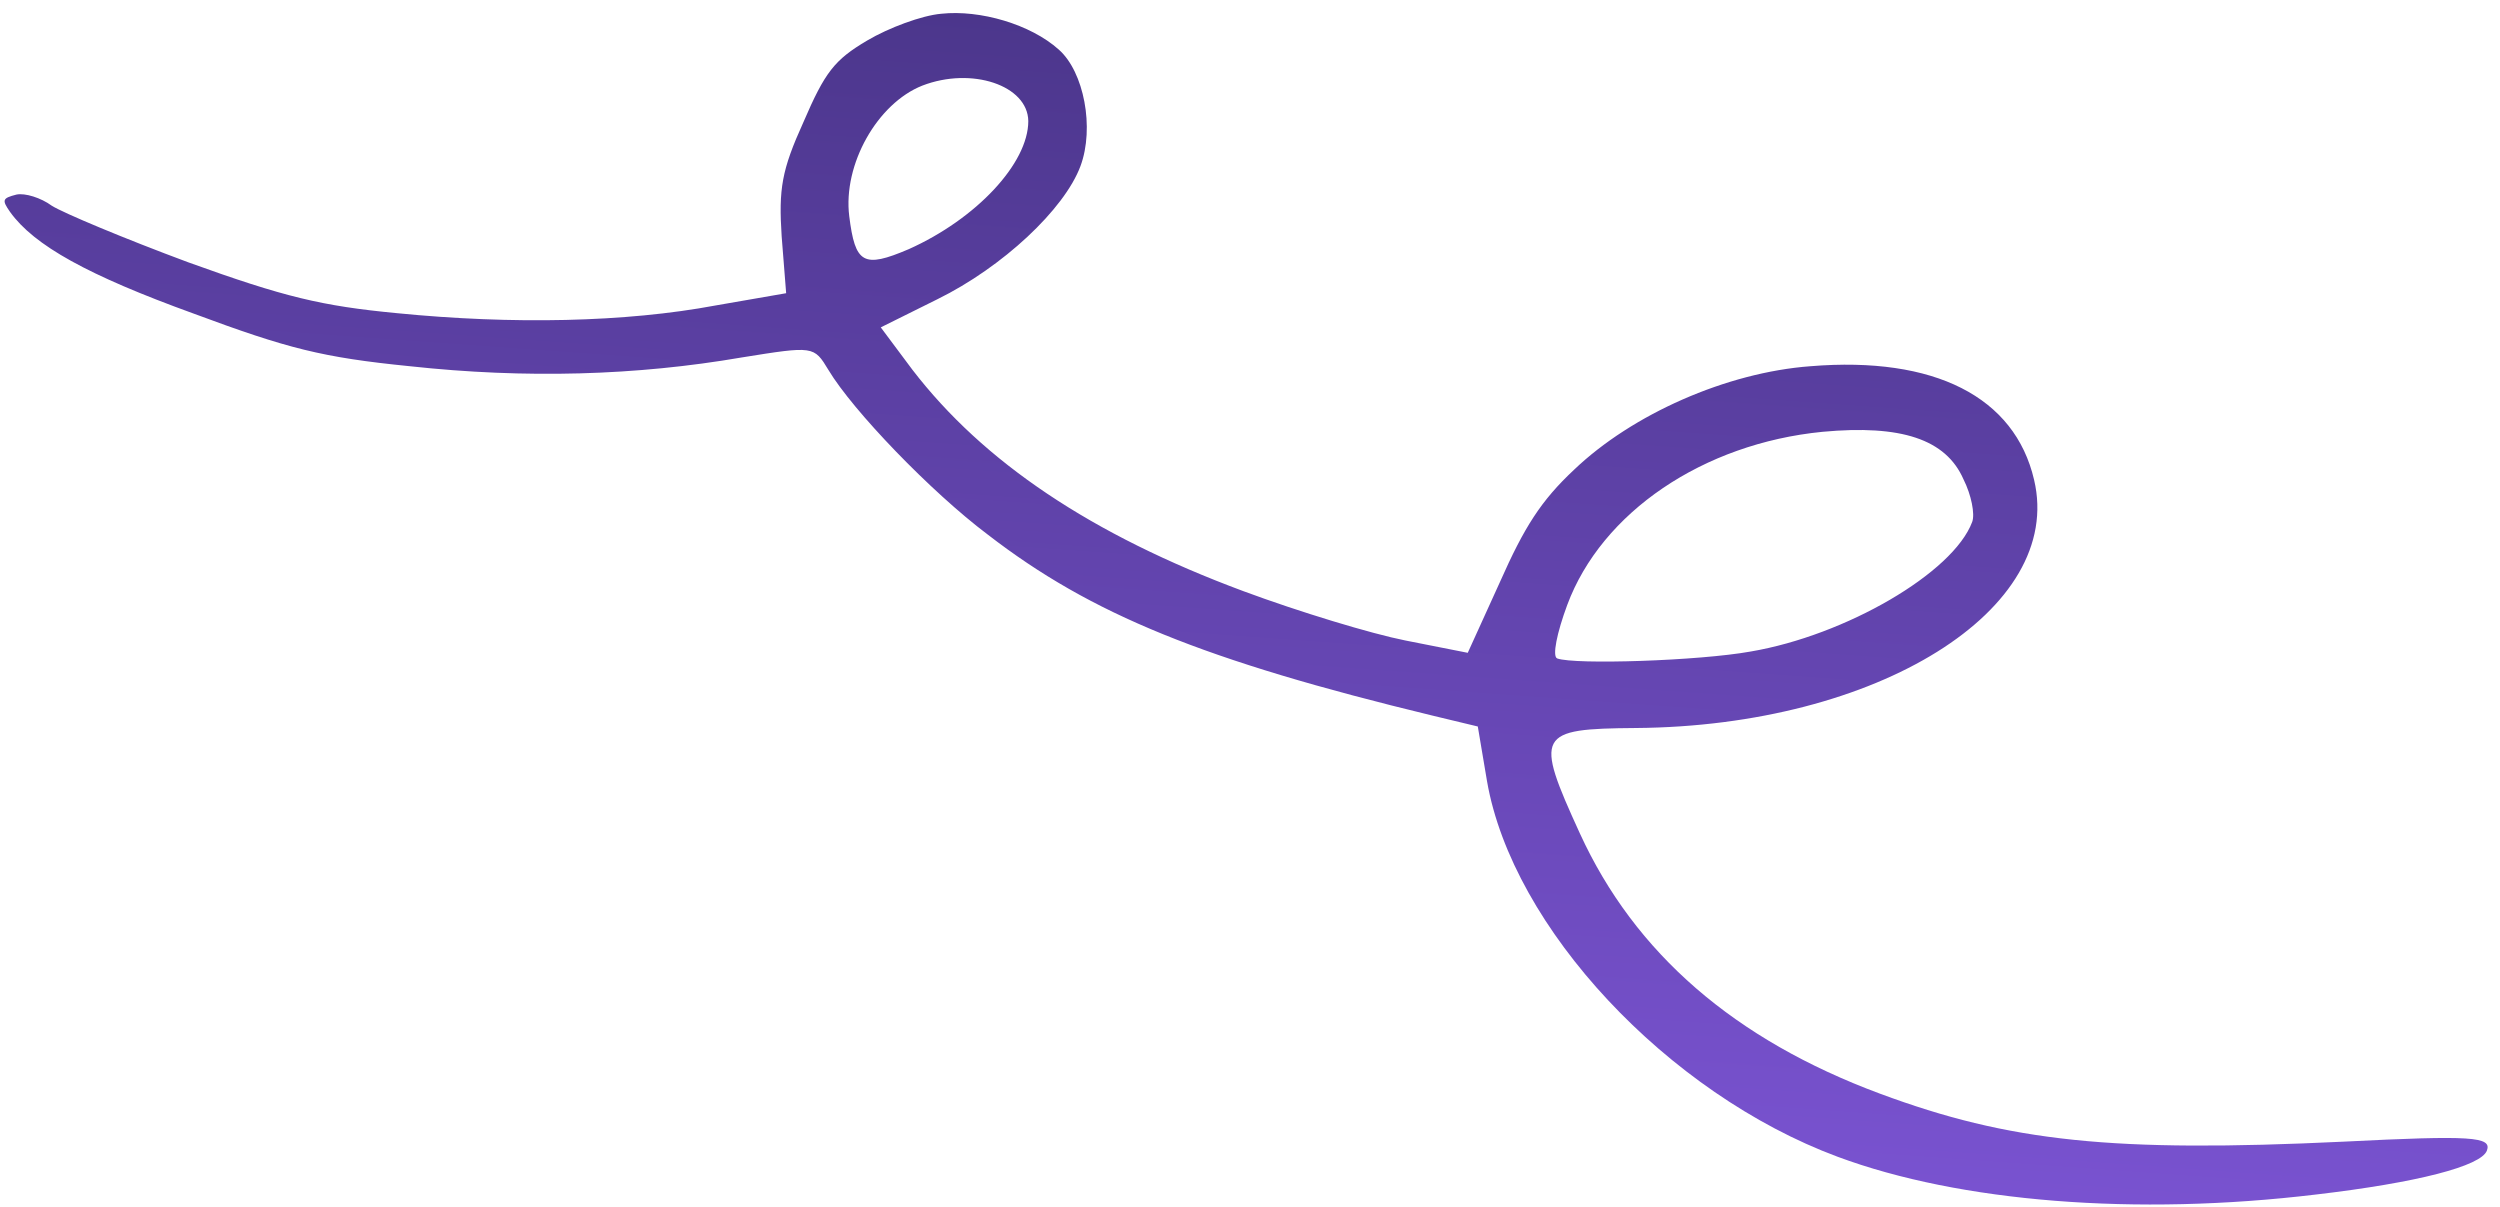 <svg width="176" height="85" viewBox="0 0 176 85" fill="none" xmlns="http://www.w3.org/2000/svg">
<path d="M66.256 0.969C64.895 1.088 62.562 1.956 61.051 2.852C58.743 4.215 58.077 5.077 56.558 8.606C55.024 11.99 54.814 13.3 55.029 16.64L55.345 20.642L50.381 21.504C44.049 22.691 36.087 22.855 27.932 22.046C22.645 21.539 20.034 20.916 13.251 18.466C8.744 16.792 4.427 14.981 3.642 14.481C2.88 13.921 1.761 13.574 1.16 13.698C0.165 13.953 0.119 14.075 0.707 14.918C2.395 17.279 6.188 19.381 13.642 22.08C20.28 24.546 22.685 25.162 28.832 25.78C37.026 26.672 44.805 26.44 52.209 25.166C57.295 24.35 57.295 24.35 58.326 26.051C60.038 28.907 65.537 34.626 69.546 37.641C76.818 43.256 84.767 46.486 100.855 50.38L104.037 51.145L104.686 54.994C106.472 65.3 117.381 76.983 129.379 81.44C137.967 84.629 150.351 85.622 163.048 84.094C170.149 83.263 174.671 82.098 175.078 81.001C175.441 80.025 174.026 79.916 164.984 80.373C148.757 81.145 141.484 80.386 132.348 76.993C122.116 73.192 115.087 67.113 111.222 58.67C108.008 51.649 108.205 51.306 115.156 51.252C132.184 51.124 145.355 42.905 143.2 33.78C141.837 27.932 136.179 25.067 127.457 25.782C121.542 26.221 114.903 29.166 110.822 33.062C108.486 35.247 107.313 37.1 105.597 40.972L103.33 45.958L98.939 45.09C96.55 44.619 91.442 43.068 87.544 41.621C76.825 37.639 69.228 32.528 64.228 26.023L62.006 23.047L66.001 21.062C70.581 18.809 74.934 14.738 76.067 11.689C77.063 9.007 76.314 5.052 74.537 3.49C72.563 1.716 69.001 0.671 66.256 0.969ZM72.392 8.521C72.393 11.504 68.723 15.414 63.983 17.538C60.77 18.911 60.206 18.563 59.786 15.216C59.335 11.58 61.764 7.279 64.932 6.027C68.411 4.684 72.354 6.009 72.392 8.521ZM138.226 33.736C138.784 34.845 139.047 36.192 138.843 36.74C137.507 40.337 129.914 44.732 123.255 45.866C119.614 46.525 110.846 46.807 109.628 46.354C109.263 46.219 109.608 44.543 110.332 42.592C112.755 36.069 119.89 31.227 128.307 30.399C133.835 29.885 136.986 30.917 138.226 33.736Z" fill="url(#paint0_linear_35_1531)"/>
<defs>
<linearGradient id="paint0_linear_35_1531" x1="12.998" y1="-20.001" x2="5.478" y2="84.507" gradientUnits="userSpaceOnUse">
<stop stop-color="#42307D"/>
<stop offset="1" stop-color="#7F56D9"/>
</linearGradient>
</defs>
</svg>
